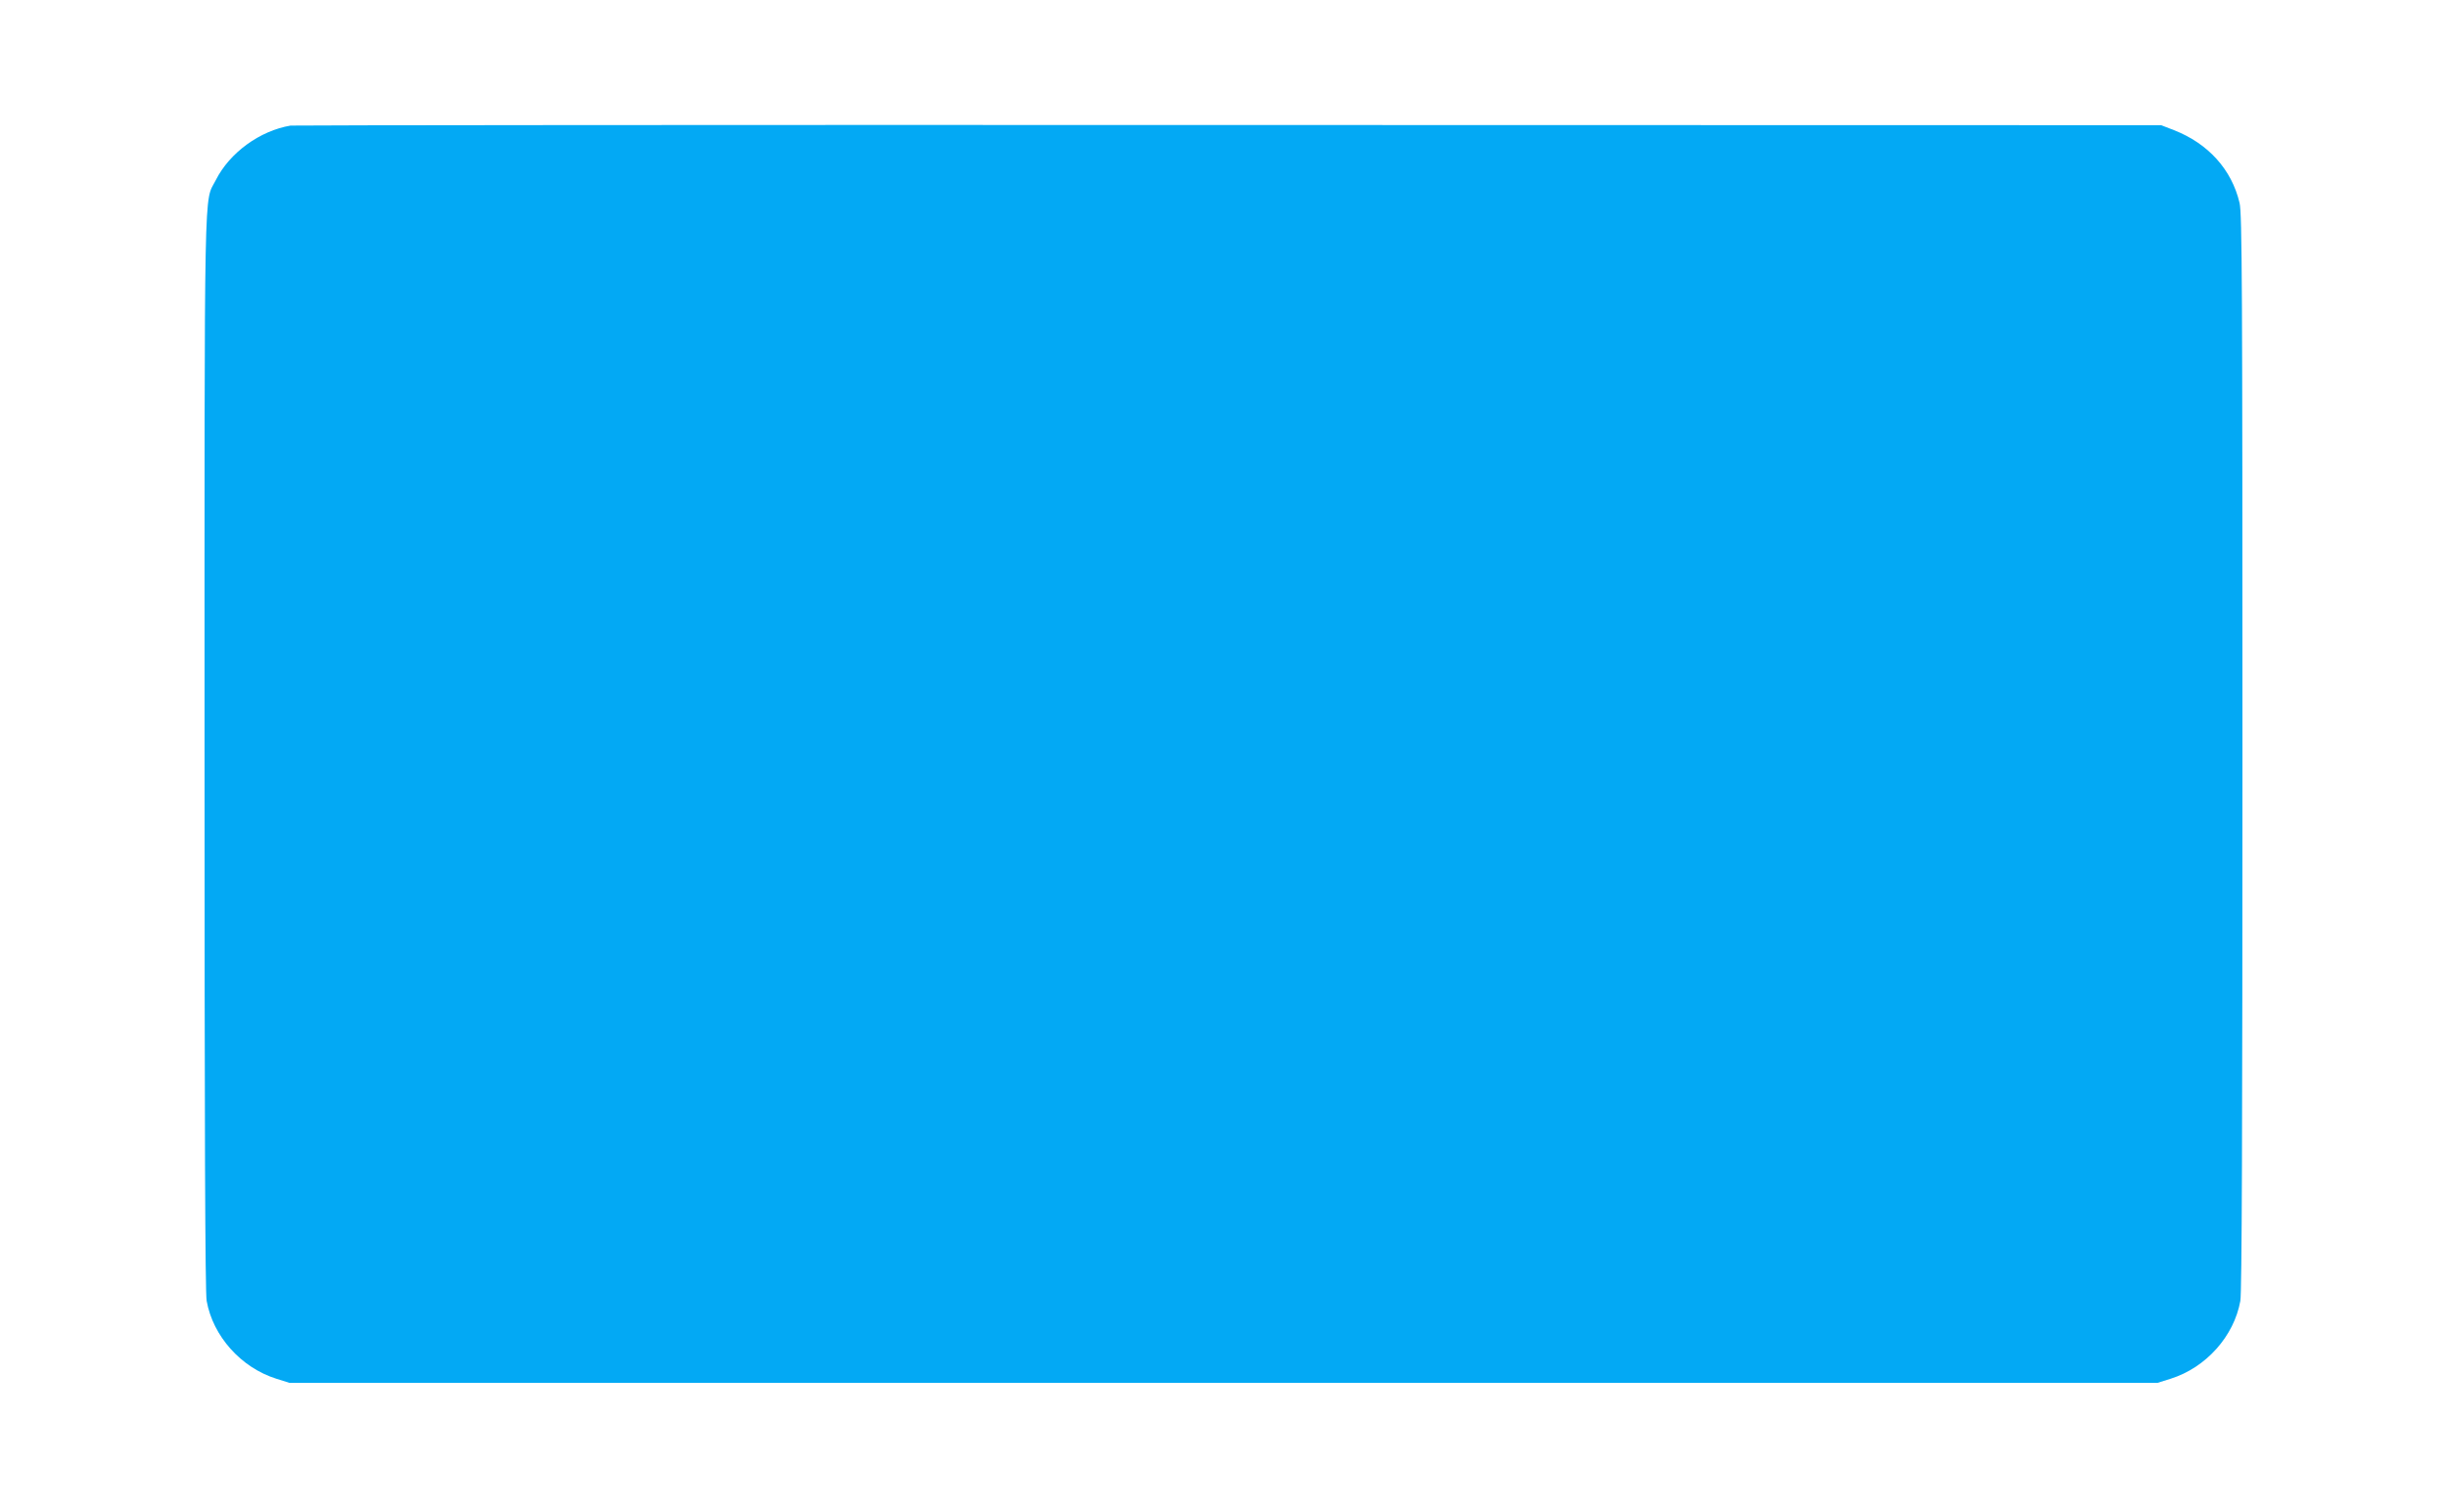 <?xml version="1.0" standalone="no"?>
<!DOCTYPE svg PUBLIC "-//W3C//DTD SVG 20010904//EN"
 "http://www.w3.org/TR/2001/REC-SVG-20010904/DTD/svg10.dtd">
<svg version="1.0" xmlns="http://www.w3.org/2000/svg"
 width="1280pt" height="791pt" viewBox="0 0 1280 791"
 preserveAspectRatio="xMidYMid meet">
<g transform="translate(0,791) scale(0.1,-0.1)"
fill="#03a9f4" stroke="none">
<path d="M1520 7253 c-161 -27 -319 -142 -391 -285 -63 -124 -59 86 -59 -2994
0 -1962 3 -2828 11 -2870 33 -185 180 -349 364 -407 l70 -22 4885 0 4885 0 70
22 c184 58 331 222 364 407 8 42 11 908 11 2870 0 2443 -2 2819 -15 2874 -41
175 -164 311 -343 381 l-67 26 -4880 1 c-2684 1 -4891 -1 -4905 -3z"/>
</g>
</svg>
